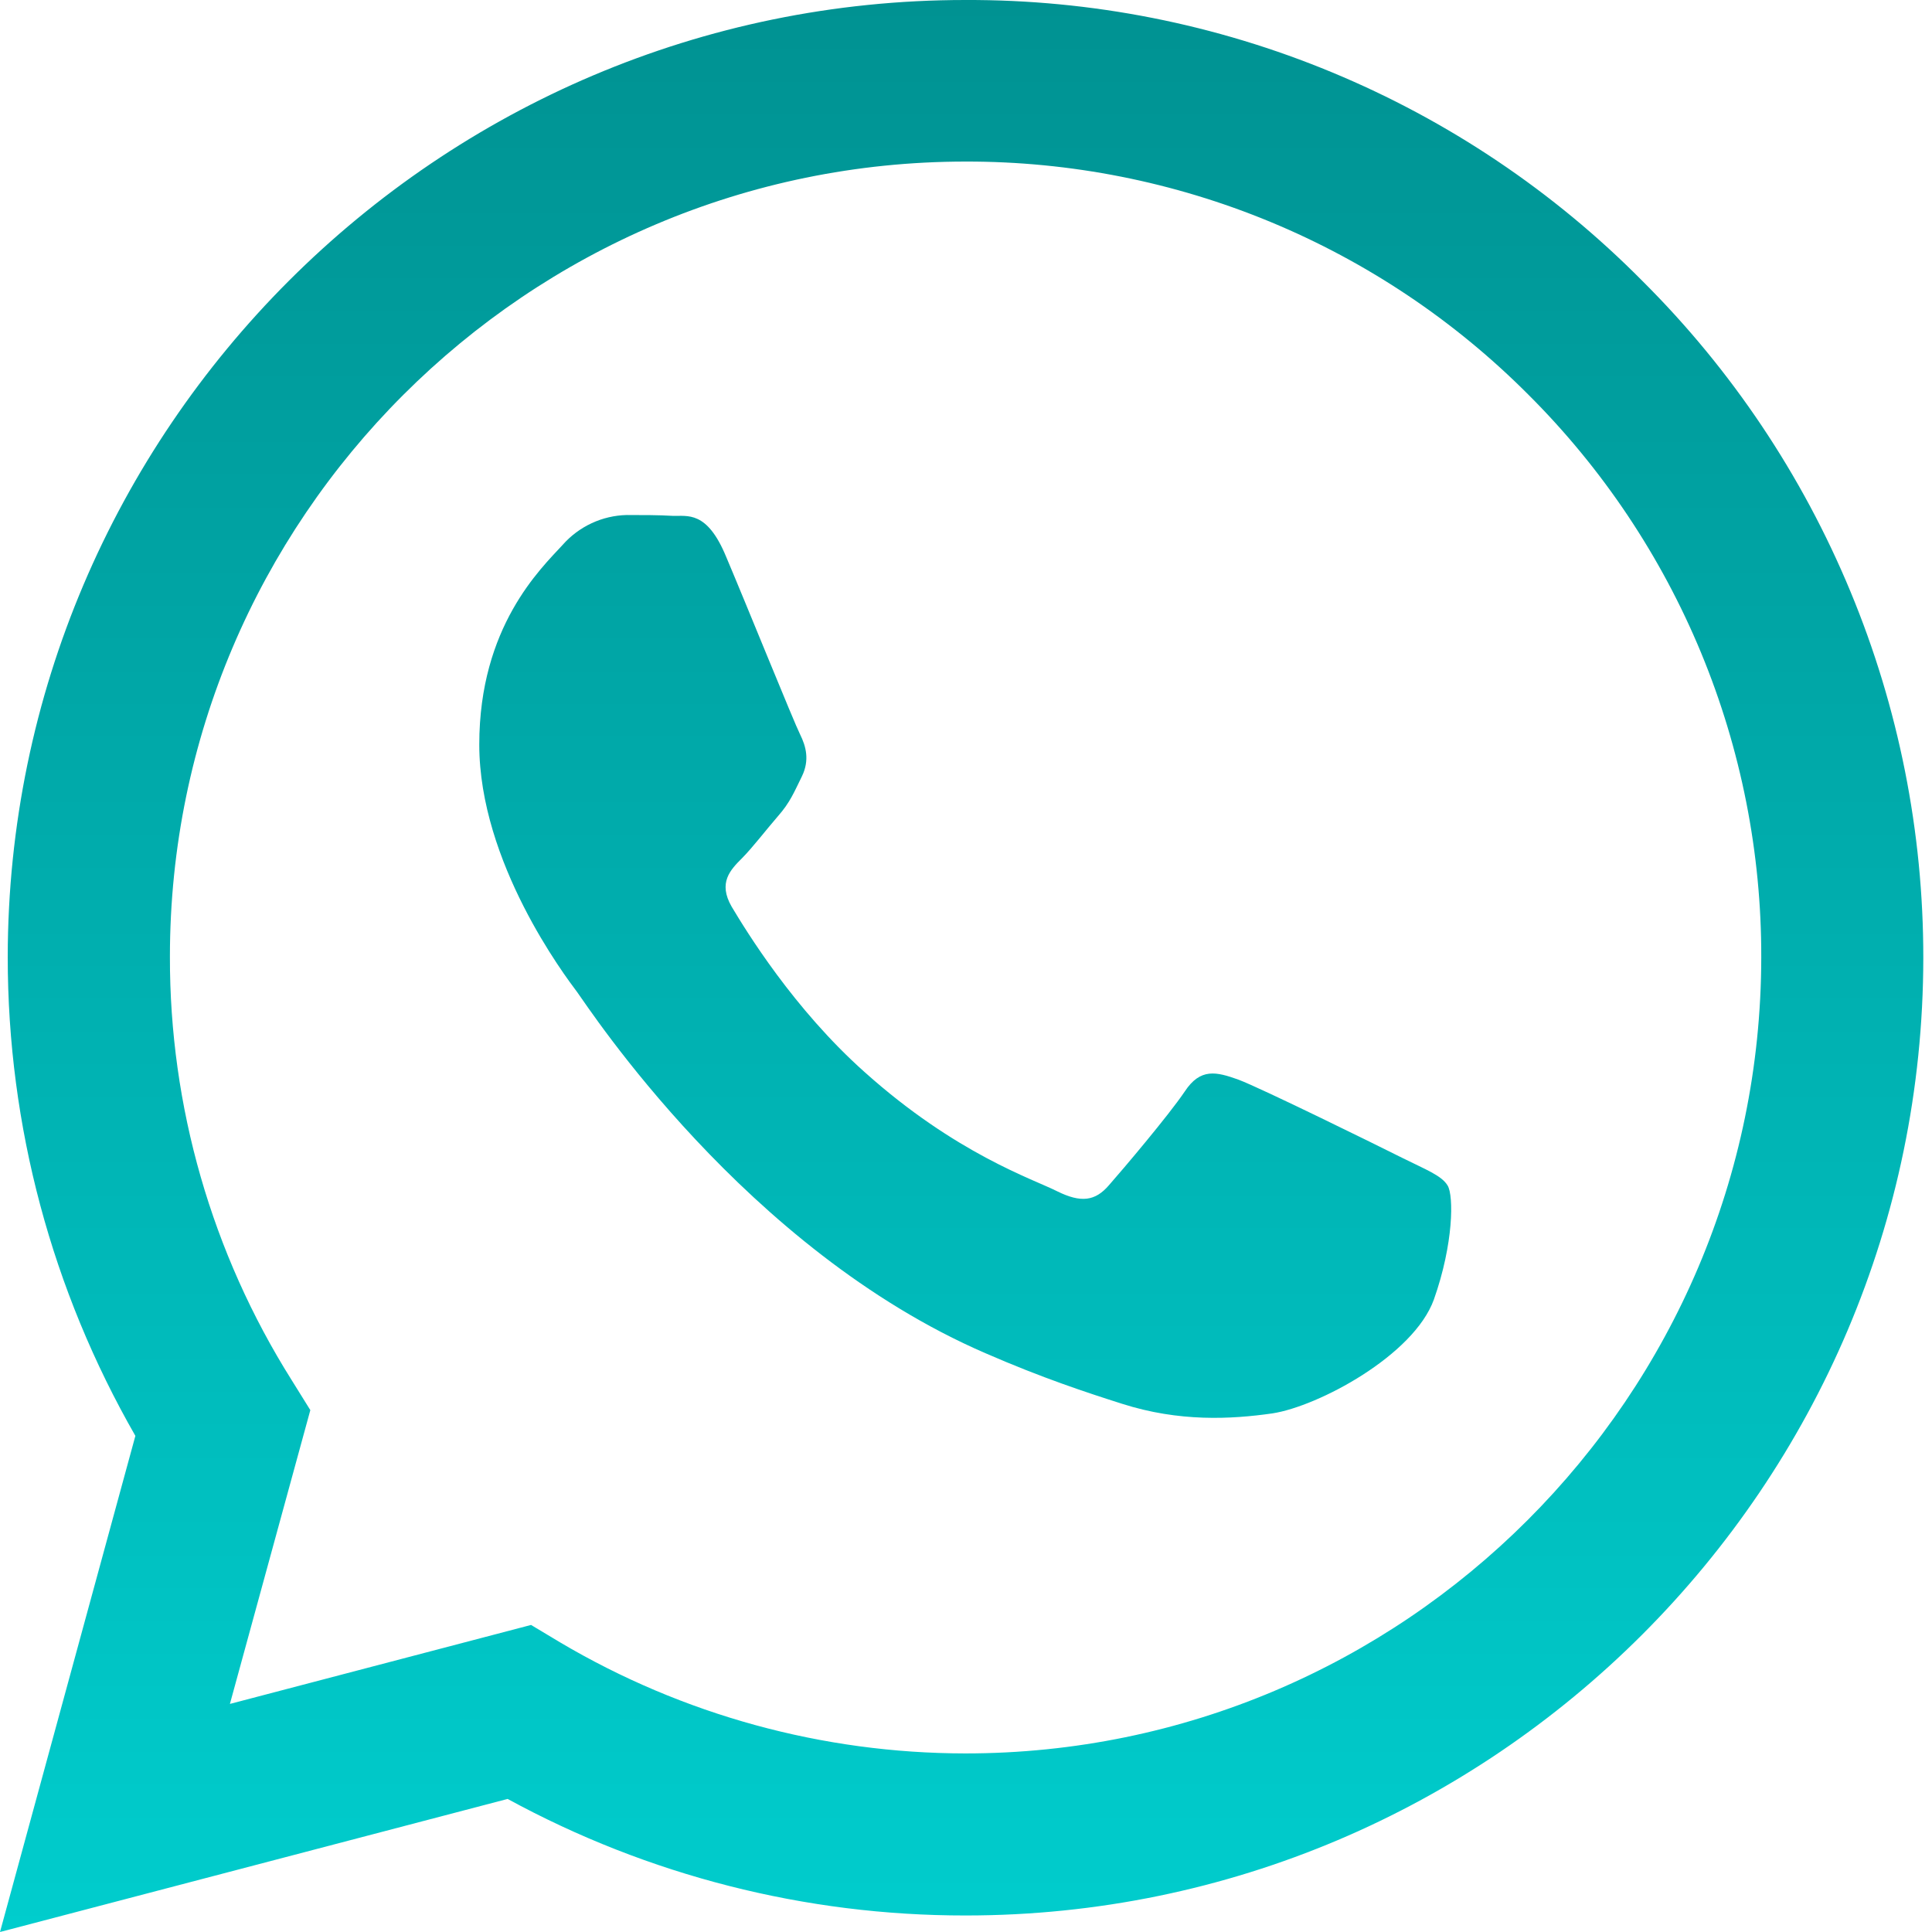 <svg width="56" height="56" viewBox="0 0 56 56" fill="none" xmlns="http://www.w3.org/2000/svg">
<g clip-path="url(#clip0_5770_17260)">
<path d="M47.603 8.141C45.037 5.549 41.979 3.495 38.61 2.097C35.241 0.699 31.627 -0.014 27.979 0C12.694 0 0.238 12.453 0.224 27.741C0.224 32.638 1.505 37.401 3.924 41.619L0 56L14.714 52.143C18.783 54.363 23.344 55.524 27.979 55.521H27.993C43.281 55.521 55.734 43.068 55.748 27.766C55.751 24.119 55.033 20.508 53.634 17.14C52.236 13.771 50.189 10.713 47.603 8.141ZM27.979 50.824C23.846 50.82 19.79 49.709 16.233 47.604L15.393 47.1L6.664 49.389L8.995 40.873L8.449 39.995C6.138 36.321 4.916 32.067 4.925 27.727C4.925 15.036 15.274 4.683 27.993 4.683C31.023 4.678 34.024 5.272 36.824 6.432C39.623 7.592 42.165 9.295 44.303 11.442C46.448 13.581 48.149 16.123 49.307 18.922C50.465 21.722 51.058 24.722 51.051 27.752C51.037 40.488 40.688 50.824 27.979 50.824ZM40.632 33.555C39.942 33.208 36.536 31.532 35.896 31.294C35.259 31.066 34.794 30.947 34.339 31.64C33.873 32.33 32.543 33.901 32.144 34.353C31.745 34.818 31.332 34.871 30.639 34.528C29.95 34.178 27.713 33.45 25.067 31.08C23.002 29.243 21.619 26.968 21.206 26.278C20.808 25.585 21.168 25.214 21.515 24.868C21.819 24.56 22.204 24.056 22.55 23.657C22.901 23.258 23.016 22.964 23.244 22.502C23.471 22.033 23.363 21.634 23.191 21.287C23.016 20.941 21.634 17.521 21.049 16.142C20.489 14.781 19.919 14.97 19.491 14.952C19.093 14.928 18.627 14.928 18.162 14.928C17.81 14.937 17.464 15.018 17.146 15.167C16.827 15.316 16.543 15.528 16.31 15.792C15.673 16.485 13.892 18.162 13.892 21.581C13.892 25.001 16.377 28.287 16.727 28.753C17.07 29.218 21.605 36.215 28.567 39.225C30.212 39.942 31.507 40.366 32.519 40.688C34.181 41.22 35.682 41.139 36.88 40.968C38.209 40.765 40.978 39.288 41.562 37.667C42.136 36.043 42.136 34.657 41.962 34.367C41.79 34.073 41.325 33.901 40.632 33.555Z" fill="url(#paint0_linear_5770_17260)"/>
</g>
<defs>
<linearGradient id="paint0_linear_5770_17260" x1="27.874" y1="0" x2="27.874" y2="56" gradientUnits="userSpaceOnUse">
<stop stop-color="#009292"/>
<stop offset="1" stop-color="#00CDCD"/>
</linearGradient>
<clipPath id="clip0_5770_17260">
<rect width="56" height="56" fill="white"/>
</clipPath>
</defs>
</svg>
